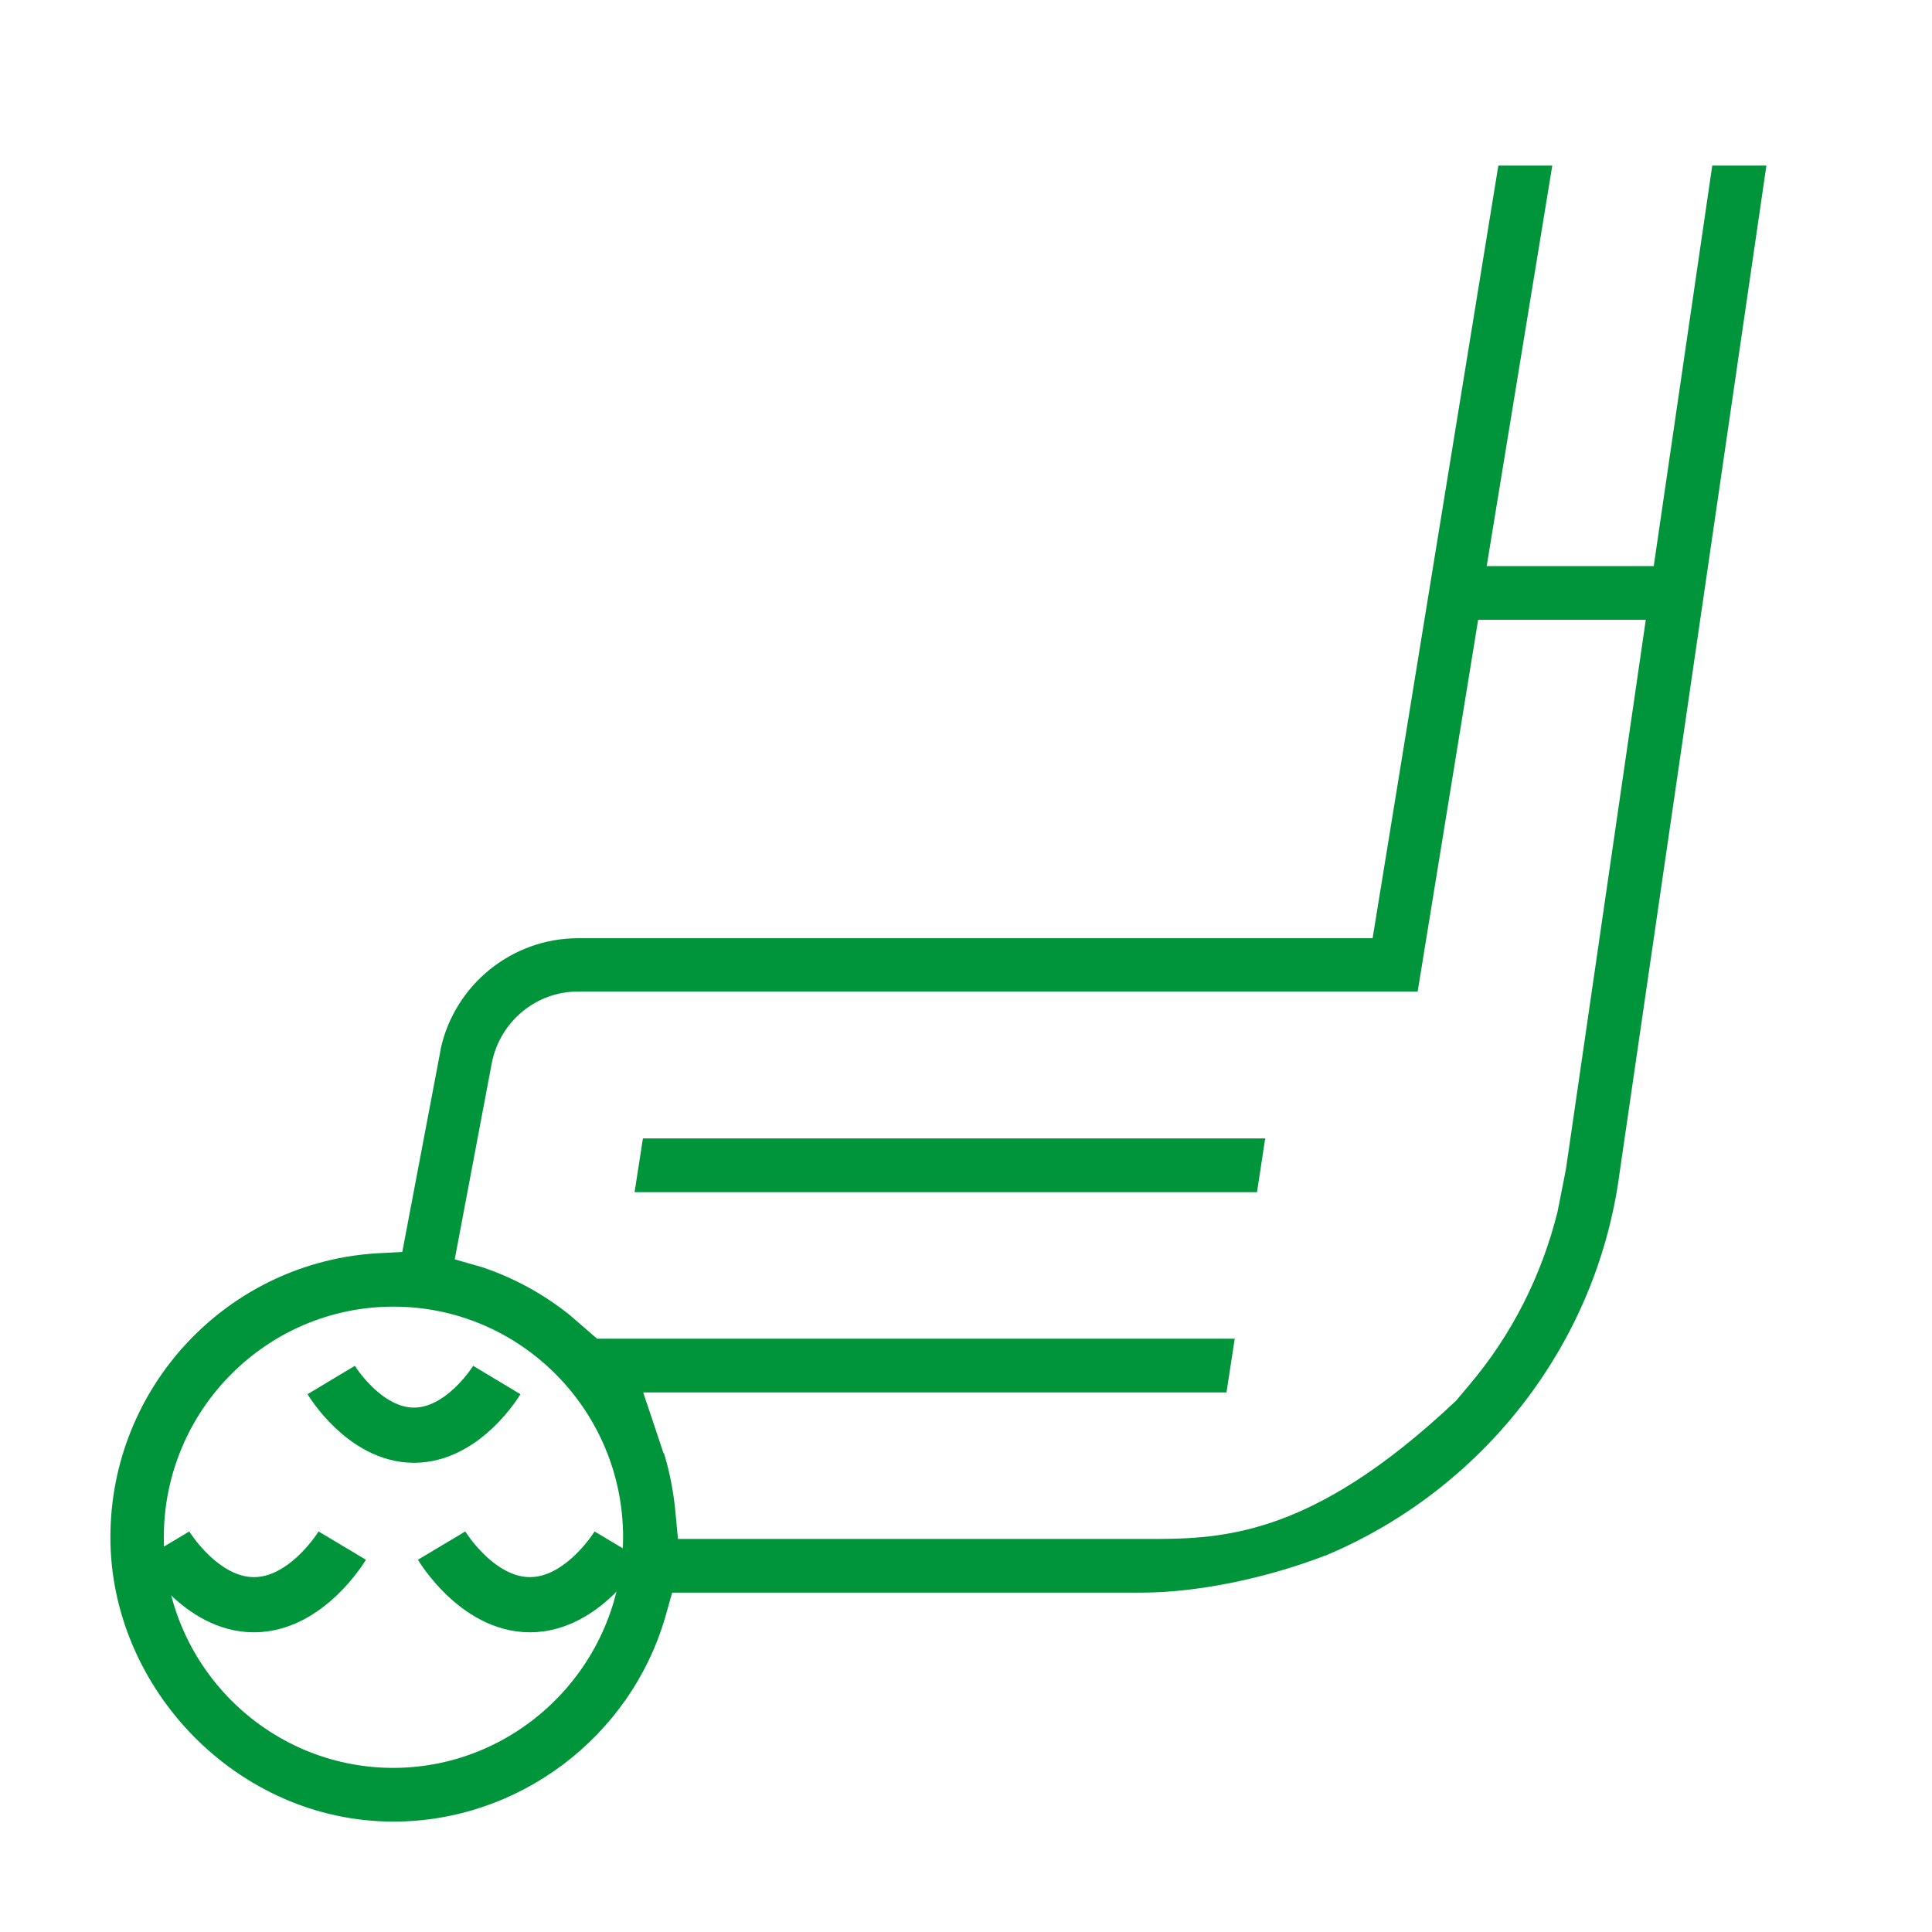 <?xml version="1.0" encoding="UTF-8"?>
<svg xmlns="http://www.w3.org/2000/svg" width="35" height="35" viewBox="0 0 35 35" fill="none">
  <g clip-path="url(#clip0_3475_11100)">
    <path d="M11.496 21.597H22.772L22.92 20.624H11.647L11.496 21.597Z" fill="#00953A"></path>
    <path d="M31.019 3L29.959 10.255H26.933L28.121 3H27.144L24.866 16.997H10.472C9.273 16.997 8.234 17.84 7.981 19.011V19.025L7.288 22.68L6.859 22.703C4.135 22.854 2 25.113 2 27.849C2 30.585 4.3 33 7.128 33C9.394 33 11.419 31.475 12.053 29.292L12.177 28.852H20.679C21.766 28.852 23.031 28.558 24.011 28.179L24.008 28.183C24.027 28.175 24.046 28.167 24.064 28.159C24.069 28.157 24.073 28.155 24.078 28.153L24.08 28.152C26.815 26.98 28.879 24.441 29.326 21.352L29.333 21.297L32 3H31.019ZM7.13 32.027H7.128C4.834 32.027 2.968 30.153 2.968 27.849C2.968 25.545 4.834 23.671 7.128 23.671C9.422 23.671 11.288 25.545 11.288 27.849C11.281 30.147 9.415 32.021 7.13 32.027ZM28.371 21.162C28.365 21.209 28.234 21.856 28.215 21.958C27.927 23.112 27.387 24.179 26.627 25.079L26.378 25.375C23.68 27.924 22.049 27.88 20.673 27.88H12.282L12.235 27.382C12.199 27.01 12.131 26.661 12.028 26.326H12.02L11.883 25.913L11.652 25.225H12.415H22.219L22.368 24.252H10.817L10.318 23.82C9.846 23.443 9.319 23.155 8.75 22.961L8.238 22.814L8.911 19.249C9.062 18.503 9.715 17.963 10.466 17.963H25.682L26.778 11.228H29.815L28.371 21.162Z" fill="#00953A"></path>
    <path d="M6 25C6 25 6.6 26 7.5 26C8.4 26 9 25 9 25" stroke="#00953A"></path>
    <path d="M8 28C8 28 8.64 29.071 9.6 29.071C10.56 29.071 11.2 28 11.2 28" stroke="#00953A"></path>
    <path d="M3 28C3 28 3.64 29.071 4.6 29.071C5.56 29.071 6.2 28 6.2 28" stroke="#00953A"></path>
  </g>
  <defs>
    <clipPath id="clip0_3475_11100">
      <rect width="30" height="30" fill="white" transform="translate(2 3)"></rect>
    </clipPath>
  </defs>
</svg>
